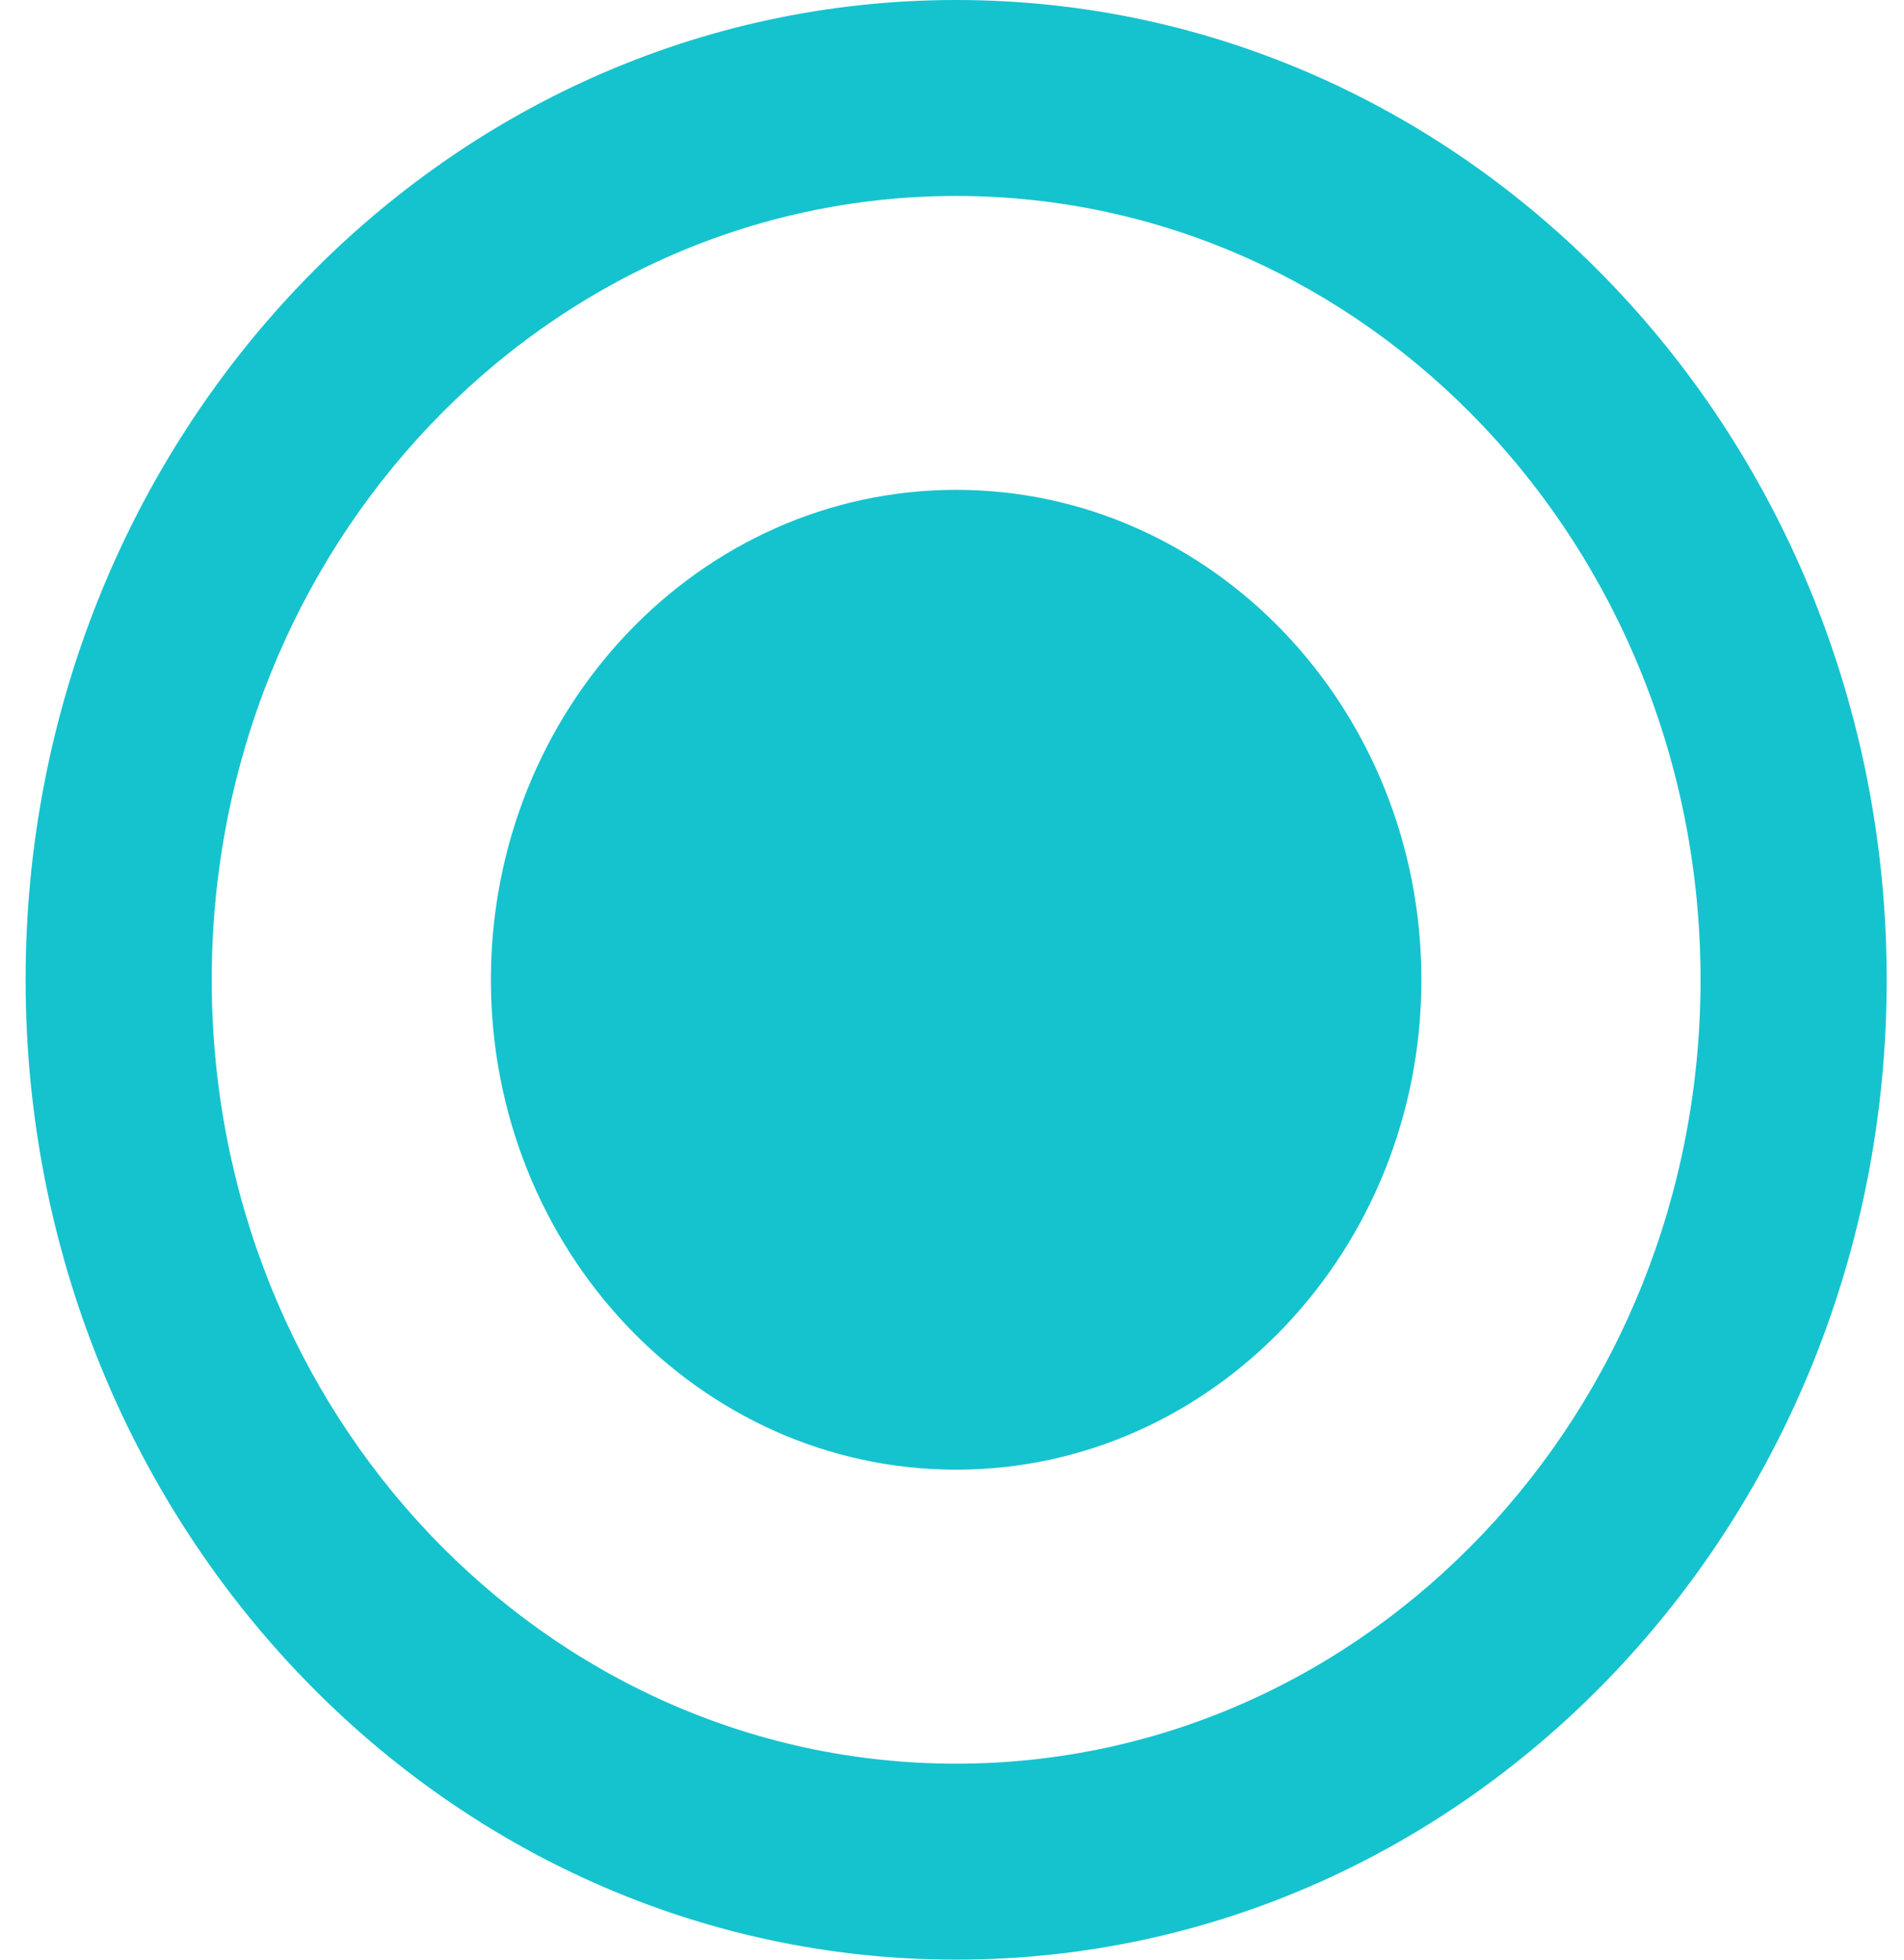 <svg width="34" height="35" viewBox="0 0 34 35" fill="none" xmlns="http://www.w3.org/2000/svg">
<g clip-path="url(#clip0)">
<path d="M17.074 8.749C12.488 8.749 8.766 12.669 8.766 17.499C8.766 22.329 12.488 26.249 17.074 26.249C21.66 26.249 25.382 22.329 25.382 17.499C25.382 12.669 21.66 8.749 17.074 8.749Z" fill="#15C3CE"/>
<path d="M17.074 0C7.893 0 0.457 7.831 0.457 17.5C0.457 27.169 7.893 35 17.074 35C26.255 35 33.691 27.169 33.691 17.5C33.691 7.831 26.255 0 17.074 0ZM17.074 31.5C9.729 31.5 3.781 25.235 3.781 17.5C3.781 9.765 9.729 3.5 17.074 3.5C24.419 3.5 30.367 9.765 30.367 17.5C30.367 25.235 24.419 31.5 17.074 31.5Z" fill="#15C3CE"/>
</g>
<defs>
<clipPath id="clip0">
<rect width="33.233" height="35" fill="white" transform="translate(0.457)"/>
</clipPath>
</defs>
</svg>
